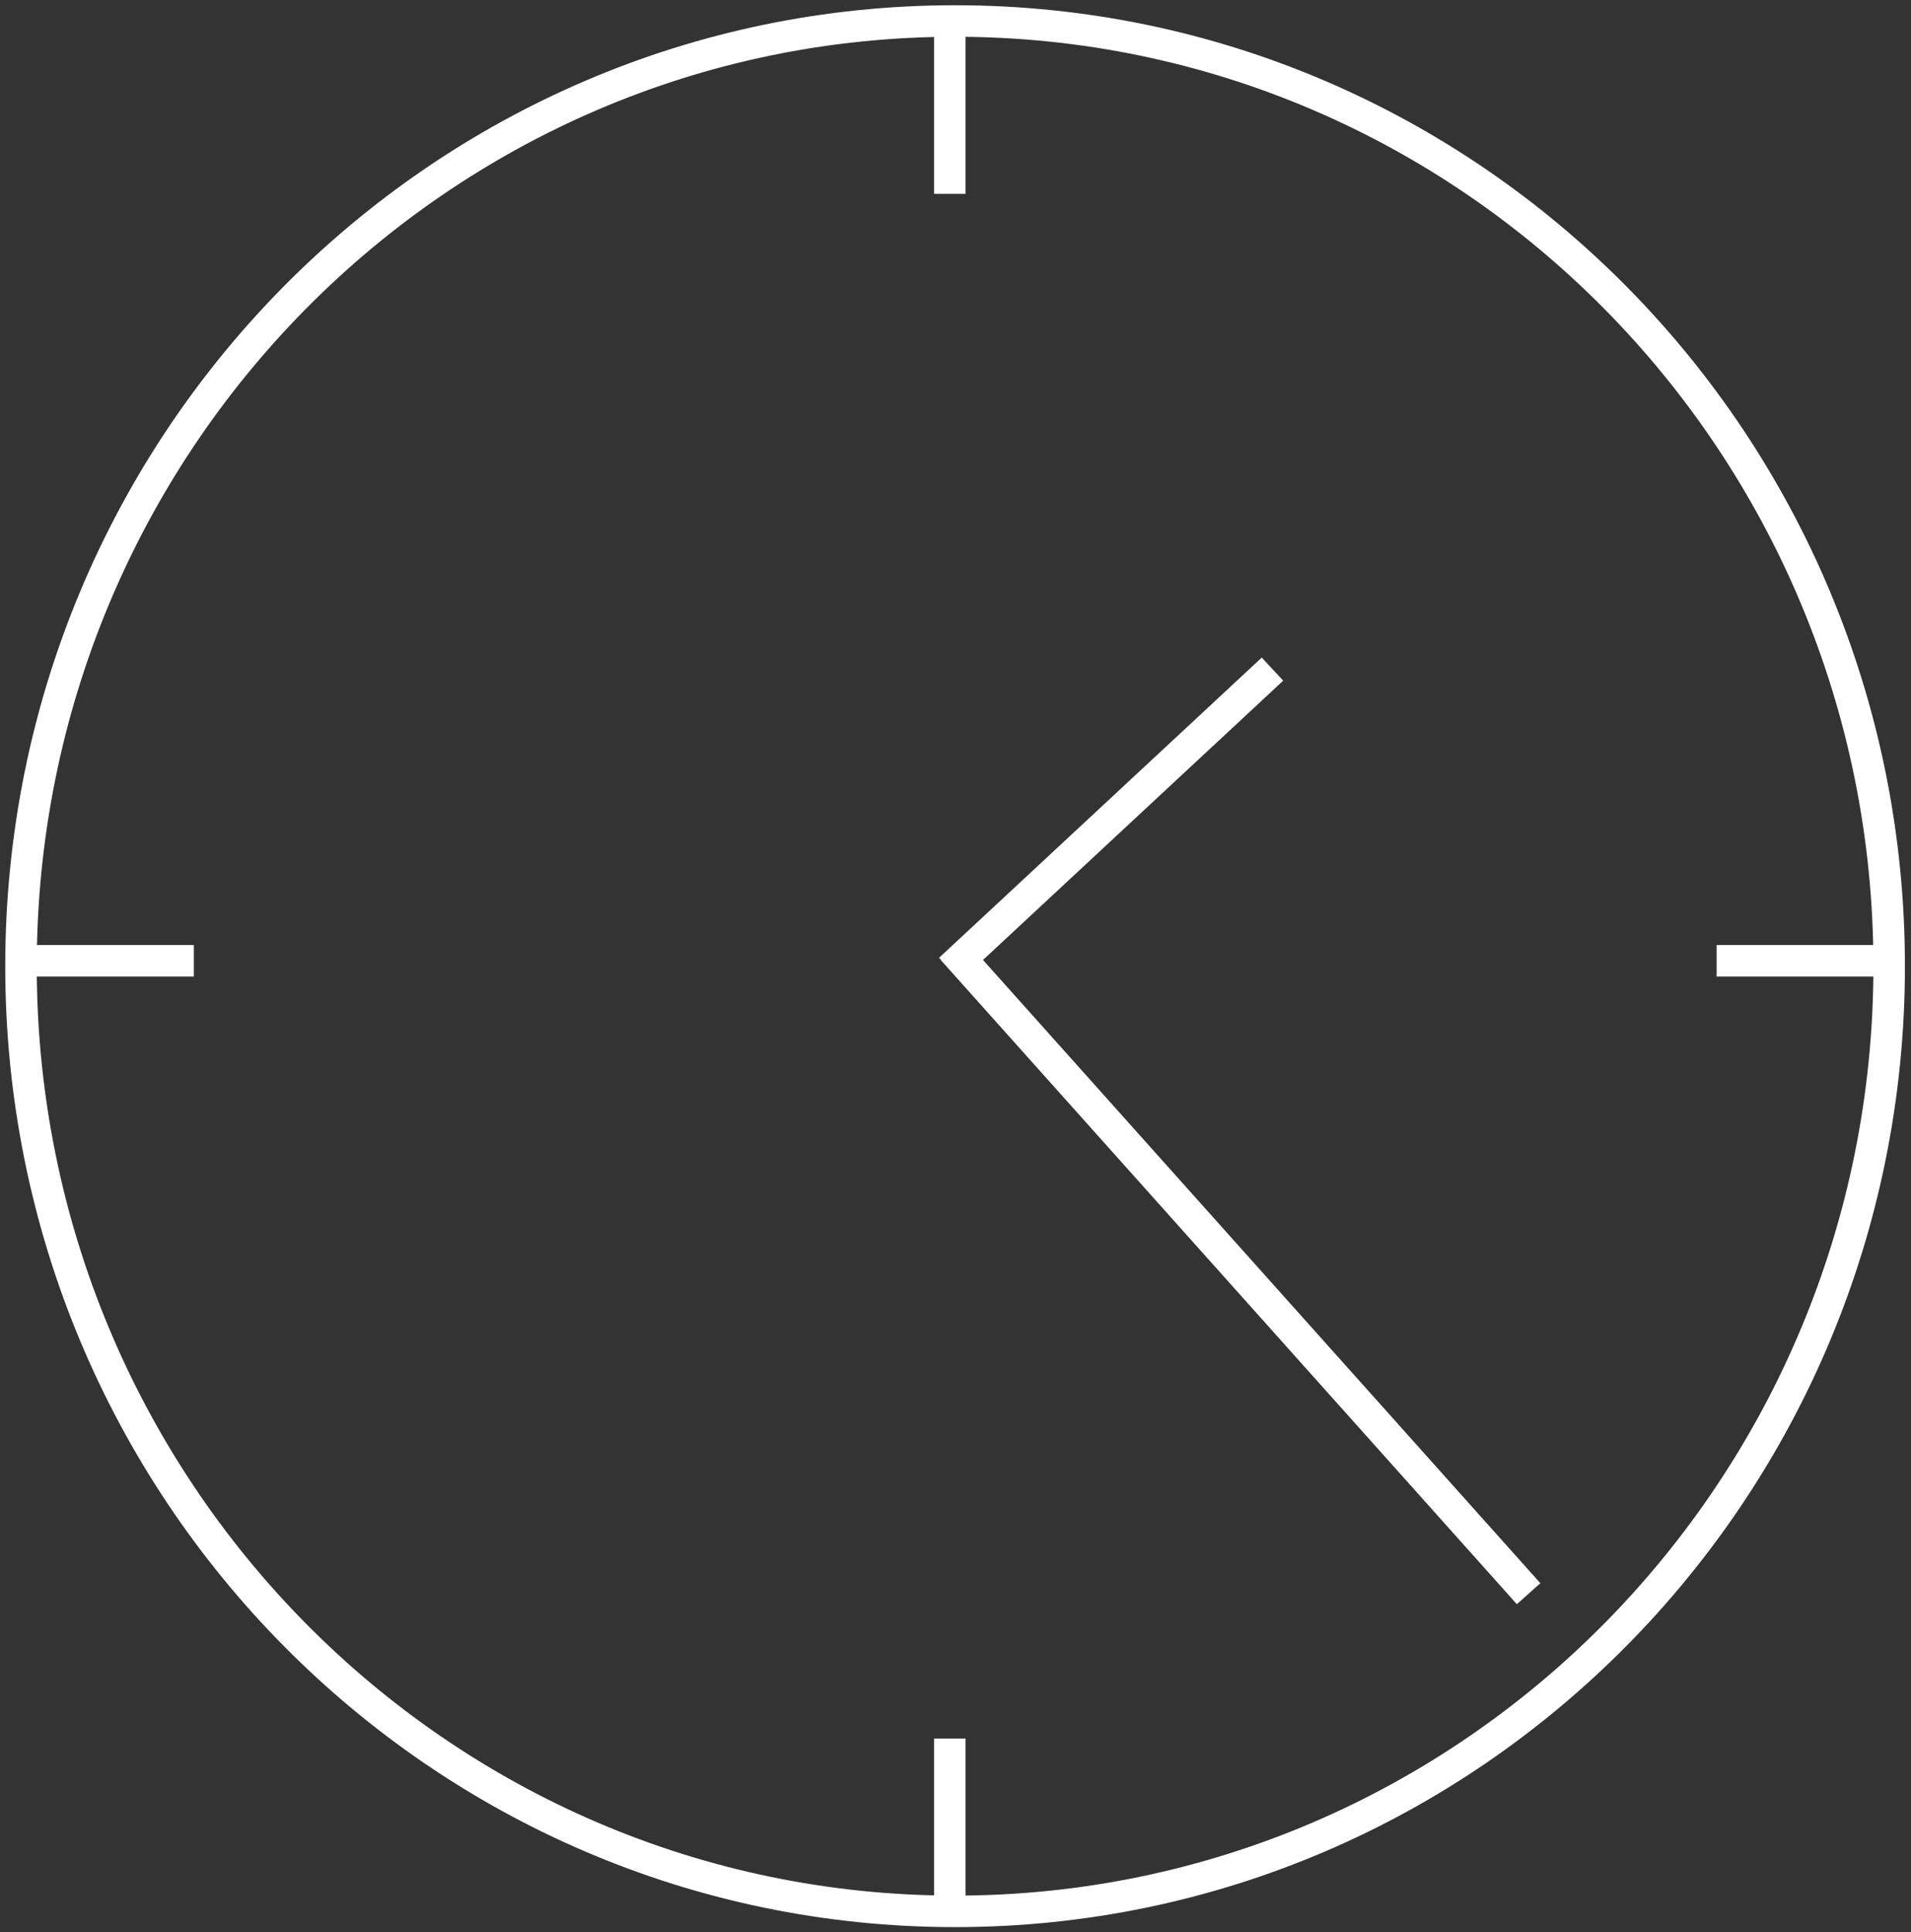 <?xml version="1.0" encoding="UTF-8"?> <svg xmlns="http://www.w3.org/2000/svg" width="182" height="184" viewBox="0 0 182 184" fill="none"><rect x="0" y="0" width="182" height="184" fill="#333333" stroke="none"/><path d="M90.96 182C140.092 182 179.921 141.706 179.921 92C179.921 42.294 140.092 2 90.96 2C41.829 2 2 42.294 2 92C2 141.706 41.829 182 90.96 182Z" stroke="white" stroke-width="3" stroke-miterlimit="10"></path><path d="M2 91.486H18.457" stroke="white" stroke-width="3" stroke-miterlimit="10"></path><path d="M163.486 91.486H179.943" stroke="white" stroke-width="3" stroke-miterlimit="10"></path><path d="M90.457 182V165.543" stroke="white" stroke-width="3" stroke-miterlimit="10"></path><path d="M90.457 18.457V2" stroke="white" stroke-width="3" stroke-miterlimit="10"></path><path d="M121.188 63.714L90.457 92.3" stroke="white" stroke-width="3" stroke-miterlimit="10"></path><path d="M90.723 90.421L145.581 151.752" stroke="white" stroke-width="3" stroke-miterlimit="10"></path></svg> 